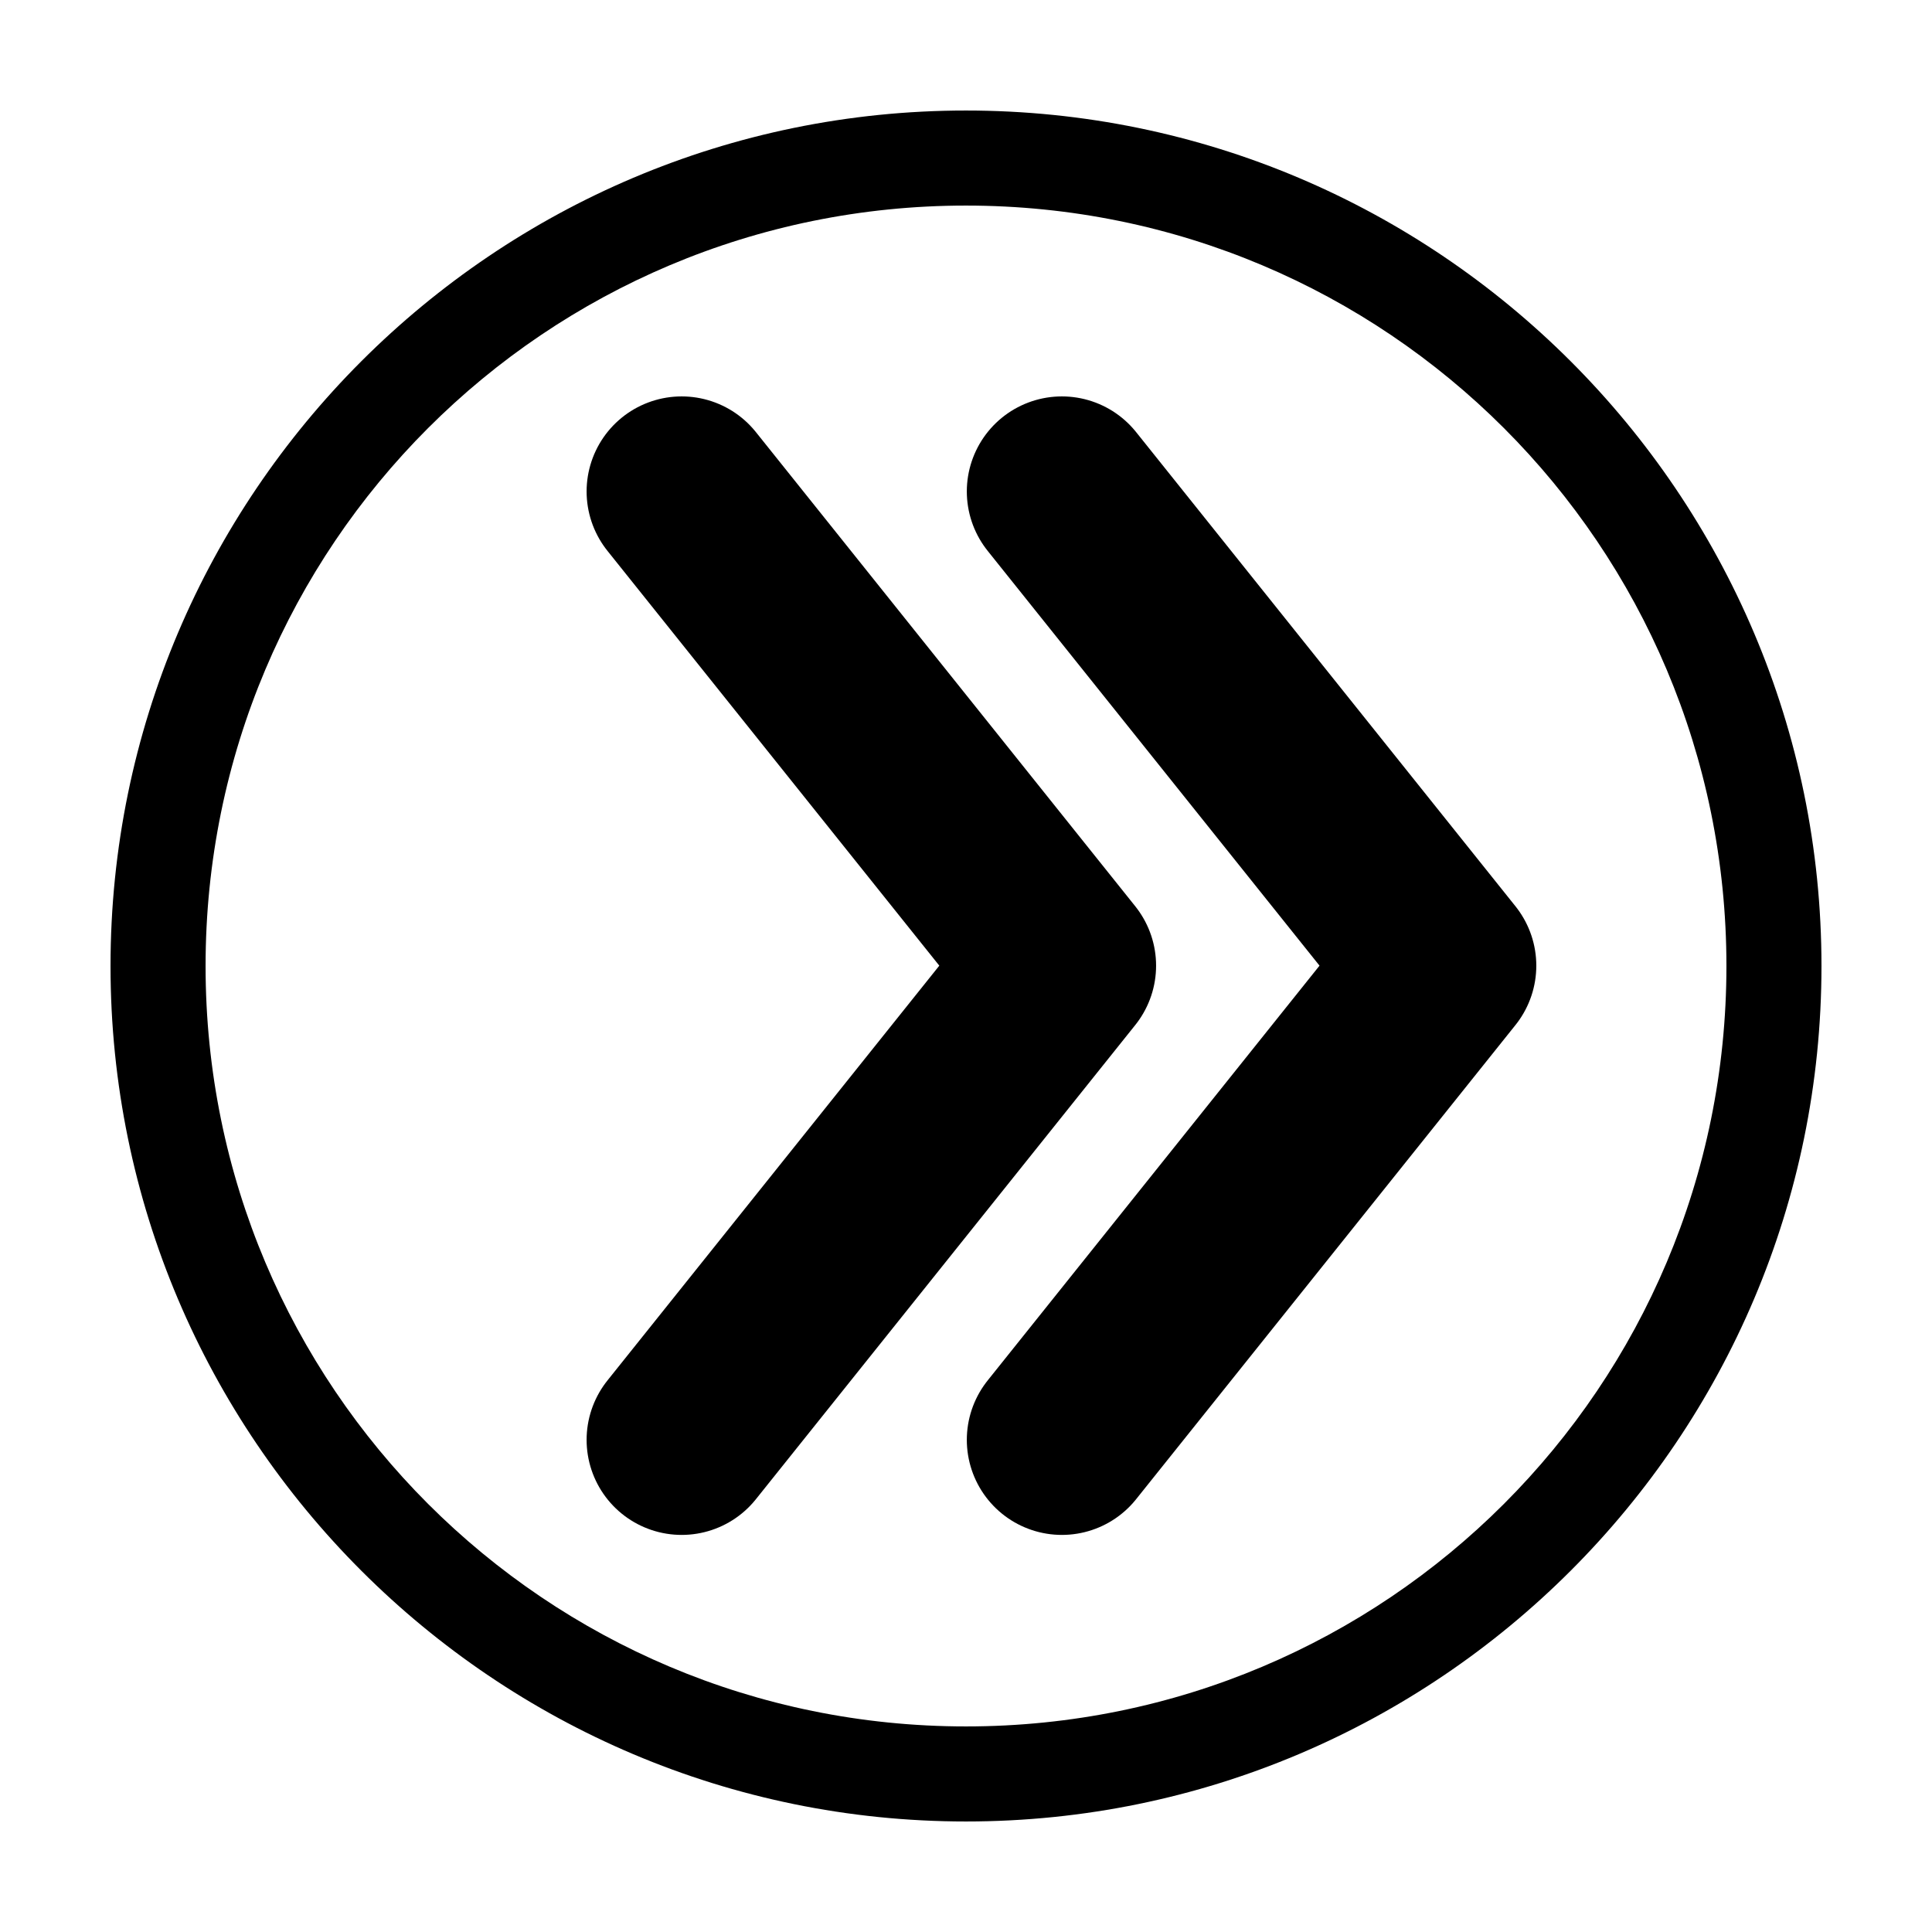 <?xml version="1.0" encoding="UTF-8"?>
<!-- Uploaded to: SVG Repo, www.svgrepo.com, Generator: SVG Repo Mixer Tools -->
<svg width="800px" height="800px" version="1.1" viewBox="144 144 512 512" xmlns="http://www.w3.org/2000/svg">
 <path d="m173.29 400c0-125.06 101.65-226.71 226.71-226.71s226.71 101.65 226.71 226.71-101.65 226.71-226.71 226.71-226.71-101.66-226.71-226.71zm25.191 0c0 111.45 90.074 201.52 201.52 201.52s201.52-90.074 201.52-201.52-90.074-201.52-201.52-201.52c-111.45-0.004-201.52 90.074-201.52 201.52z"/>
 <path transform="matrix(5.038 0 0 5.038 148.09 -4650)" d="m55.045 977.42 19.956 24.944-19.956 24.944" fill="none" stroke="#000000" stroke-linecap="round" stroke-linejoin="round" stroke-width="10"/>
 <path transform="matrix(5.038 0 0 5.038 148.09 -4650)" d="m35.045 977.42 19.956 24.944-19.956 24.944" fill="none" stroke="#000000" stroke-linecap="round" stroke-linejoin="round" stroke-width="10"/>
</svg>